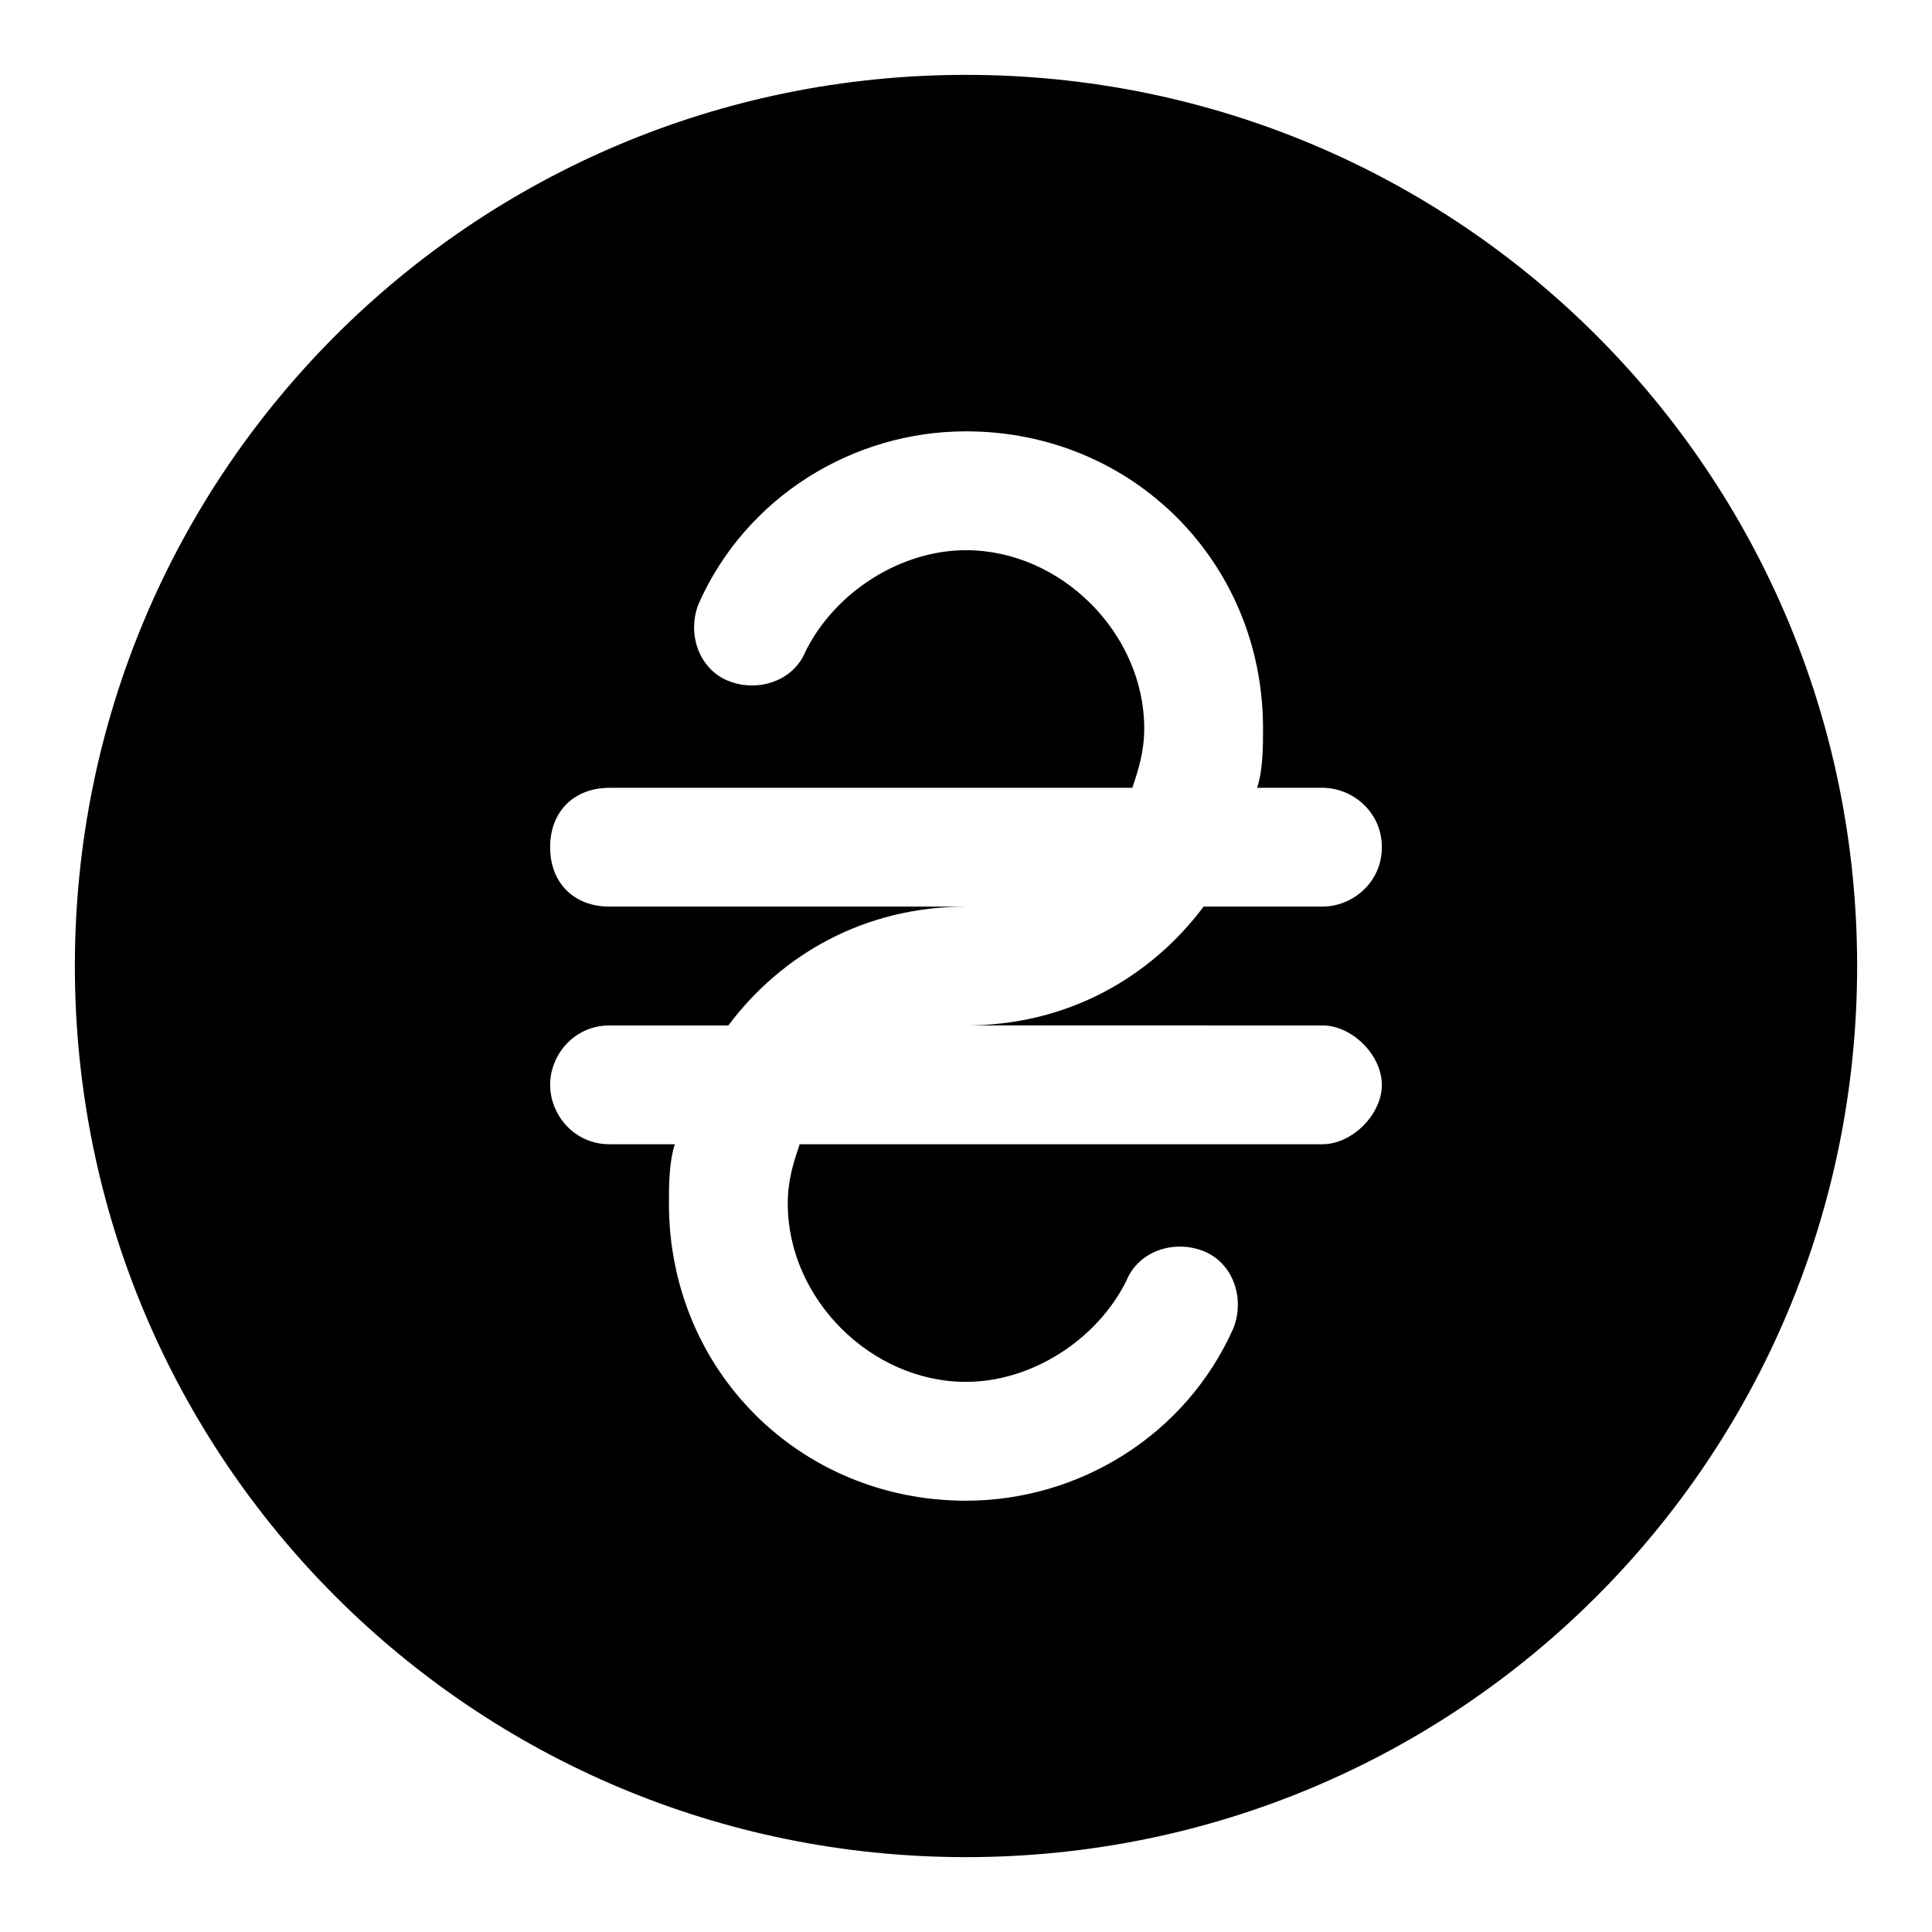 <?xml version="1.0" encoding="UTF-8"?>
<!-- Uploaded to: ICON Repo, www.svgrepo.com, Generator: ICON Repo Mixer Tools -->
<svg fill="#000000" width="800px" height="800px" version="1.1" viewBox="144 144 512 512" xmlns="http://www.w3.org/2000/svg">
 <path d="m400 163.84c-130.68 0-236.16 105.49-236.16 236.16s105.48 236.16 236.16 236.16c130.68 0 236.16-105.48 236.16-236.16 0.004-130.68-105.48-236.16-236.16-236.16zm94.461 251.91c7.871 0 15.742 7.871 15.742 15.742s-7.871 15.742-15.742 15.742h-138.55c-1.574 4.723-3.148 9.445-3.148 15.742 0 25.191 22.043 47.23 47.23 47.23 17.32 0 34.637-11.02 42.508-26.766 3.148-7.871 12.594-11.02 20.469-7.871 7.871 3.148 11.02 12.594 7.871 20.469-12.594 28.344-40.93 45.664-70.844 45.664-44.082 0-78.719-34.637-78.719-78.719 0-4.723 0-11.02 1.574-15.742l-17.32-0.004c-9.445 0-15.742-7.871-15.742-15.742 0-7.871 6.297-15.742 15.742-15.742h31.488c14.168-18.895 36.211-31.488 62.977-31.488h-94.465c-9.445 0-15.742-6.297-15.742-15.742s6.297-15.742 15.742-15.742h138.55c1.574-4.723 3.148-9.445 3.148-15.742 0-25.191-22.043-47.23-47.23-47.23-17.32 0-34.637 11.02-42.508 26.766-3.148 7.871-12.594 11.02-20.469 7.871-7.871-3.148-11.02-12.594-7.871-20.469 12.594-28.348 40.934-45.668 70.848-45.668 44.082 0 78.719 34.637 78.719 78.719 0 4.723 0 11.02-1.574 15.742l17.316 0.004c7.871 0 15.742 6.297 15.742 15.742 0 9.445-7.871 15.742-15.742 15.742h-31.488c-14.168 18.895-36.211 31.488-62.977 31.488z"/>
</svg>